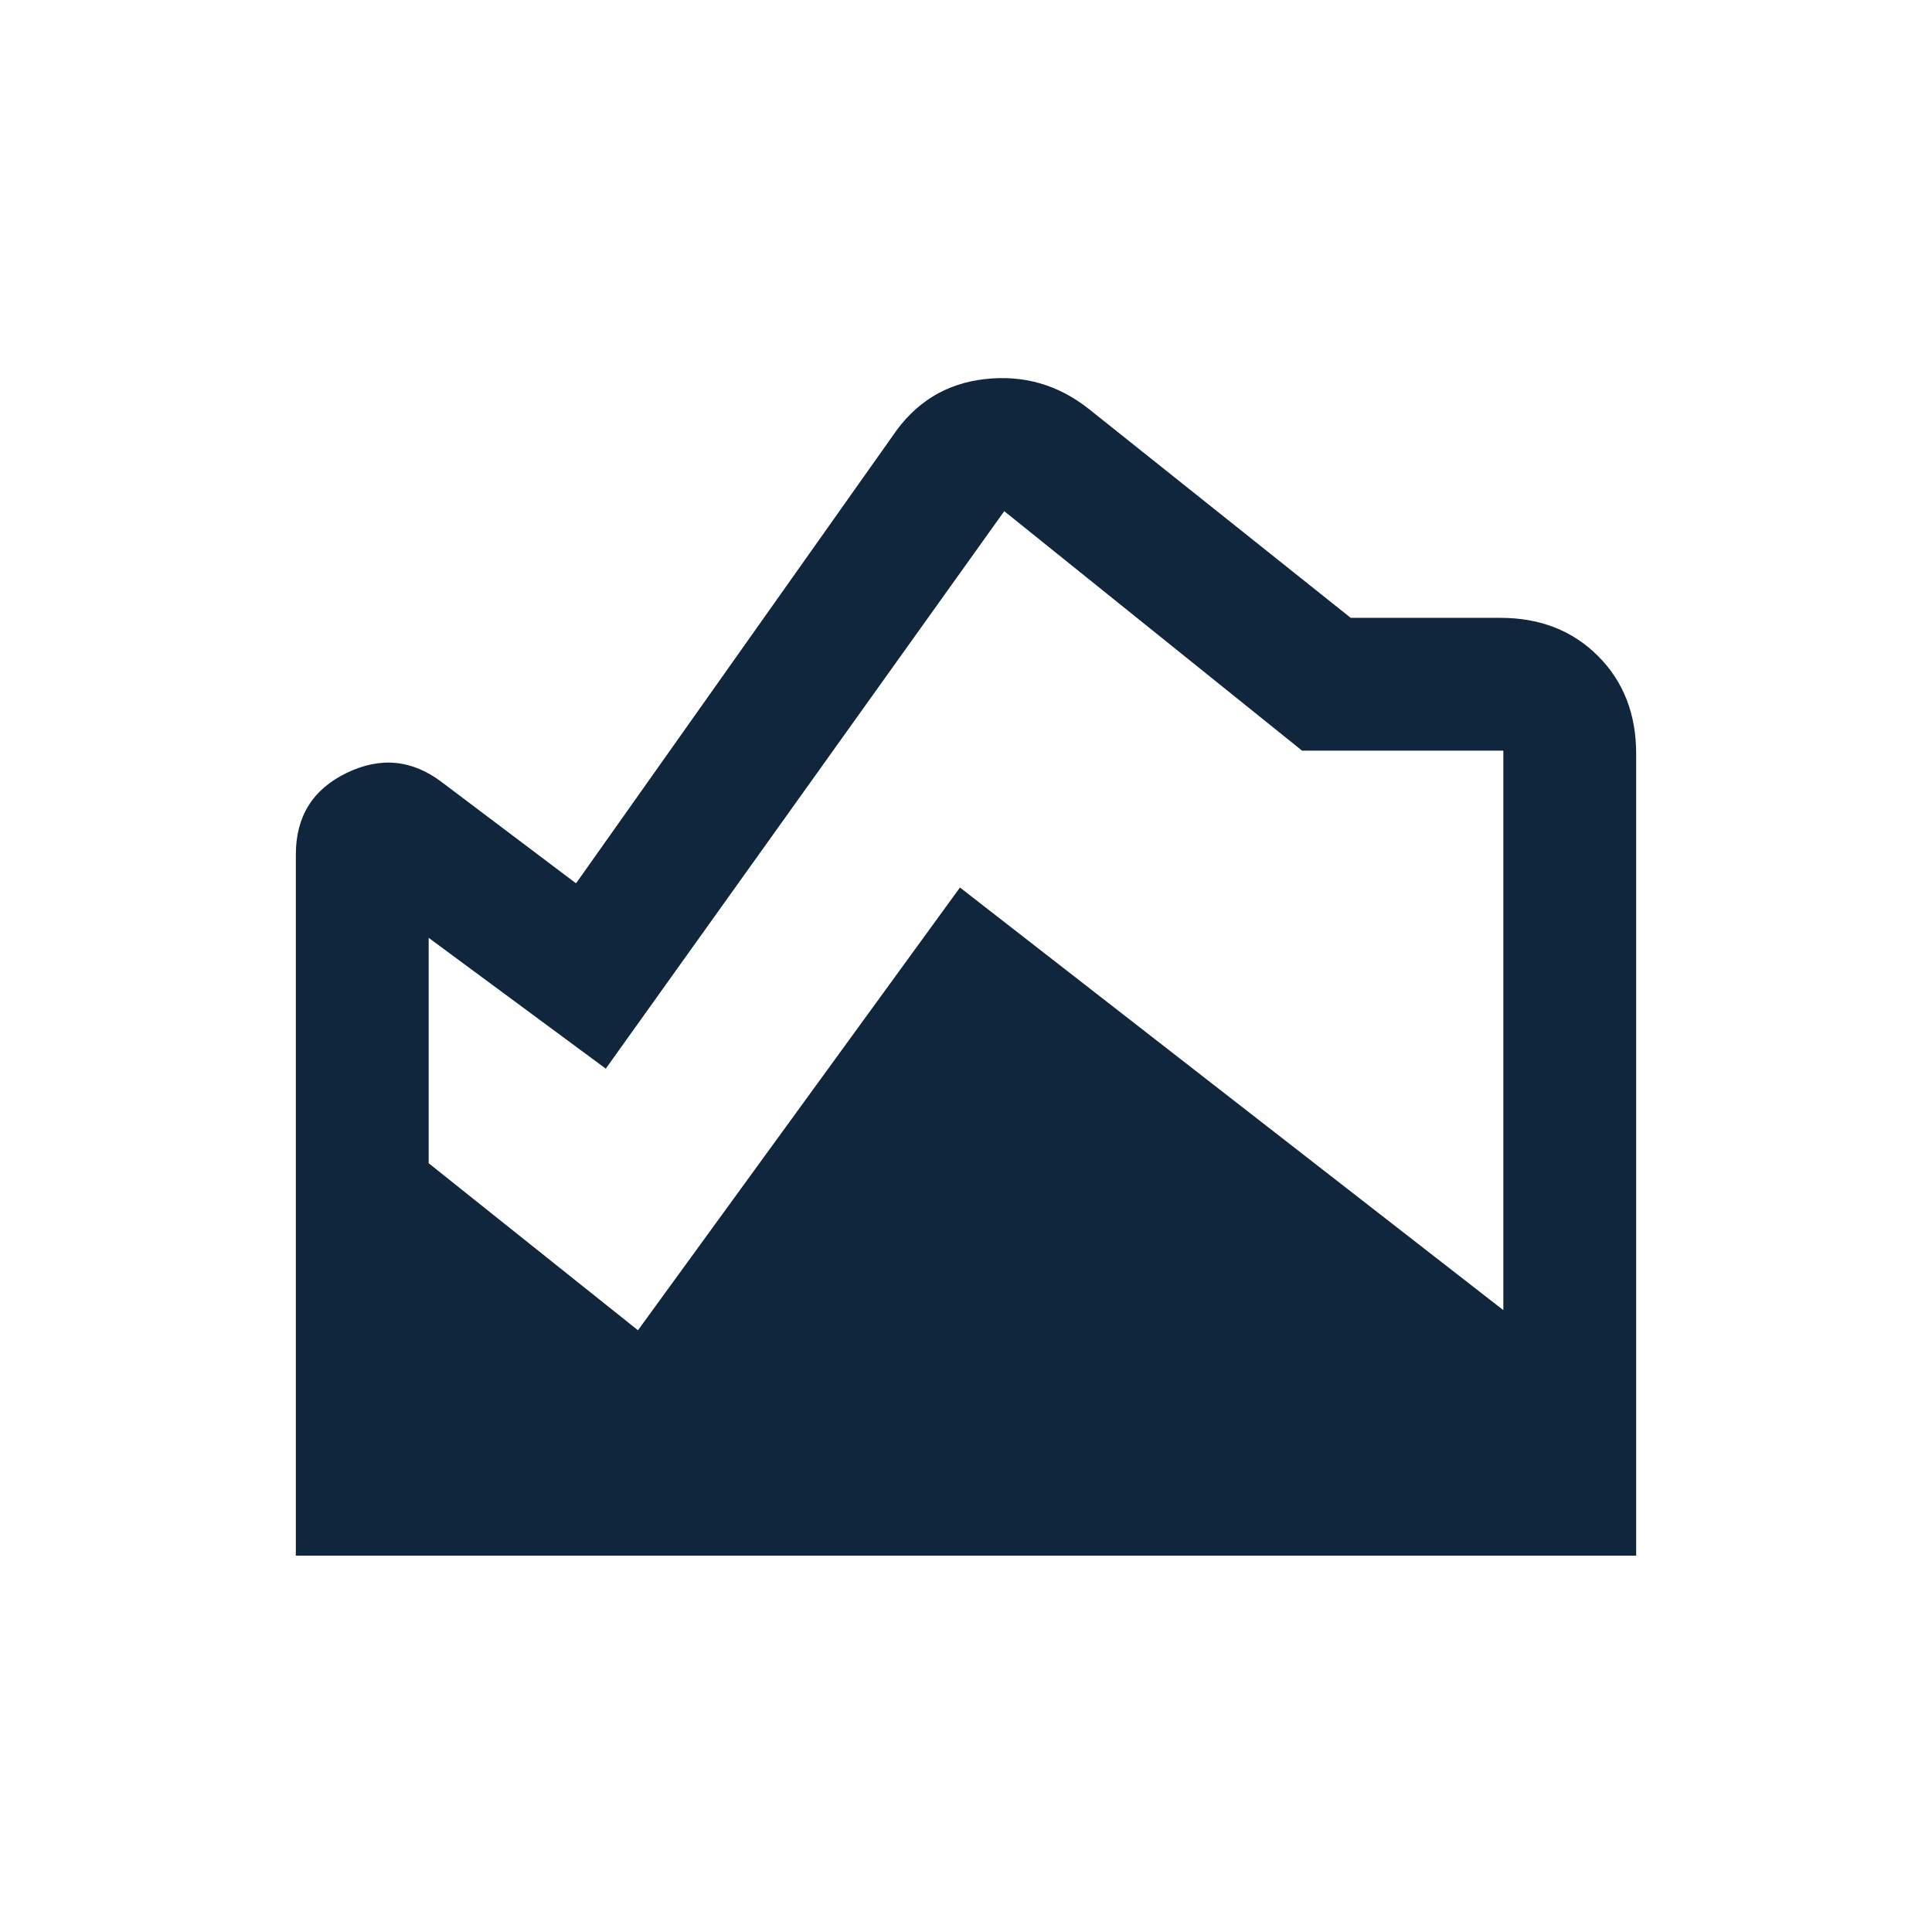 <svg fill="#0f263d" xmlns="http://www.w3.org/2000/svg" height="24" viewBox="0 -960 960 960" width="24"><path d="m541.154-756.693 130 103.693h74.308q29.615 0 48.577 18.961Q813-615.077 813-585.462V-187H147v-348.385q0-28.363 25.269-40.566 25.269-12.203 47.423 4.72l66.539 50.154 157.307-222.308q16.77-24.923 45.731-28.231 28.962-3.307 51.885 14.923ZM213-494v112l104 83 160-220 270 210v-278H647L499-706 301-429l-88-65Z"/></svg>